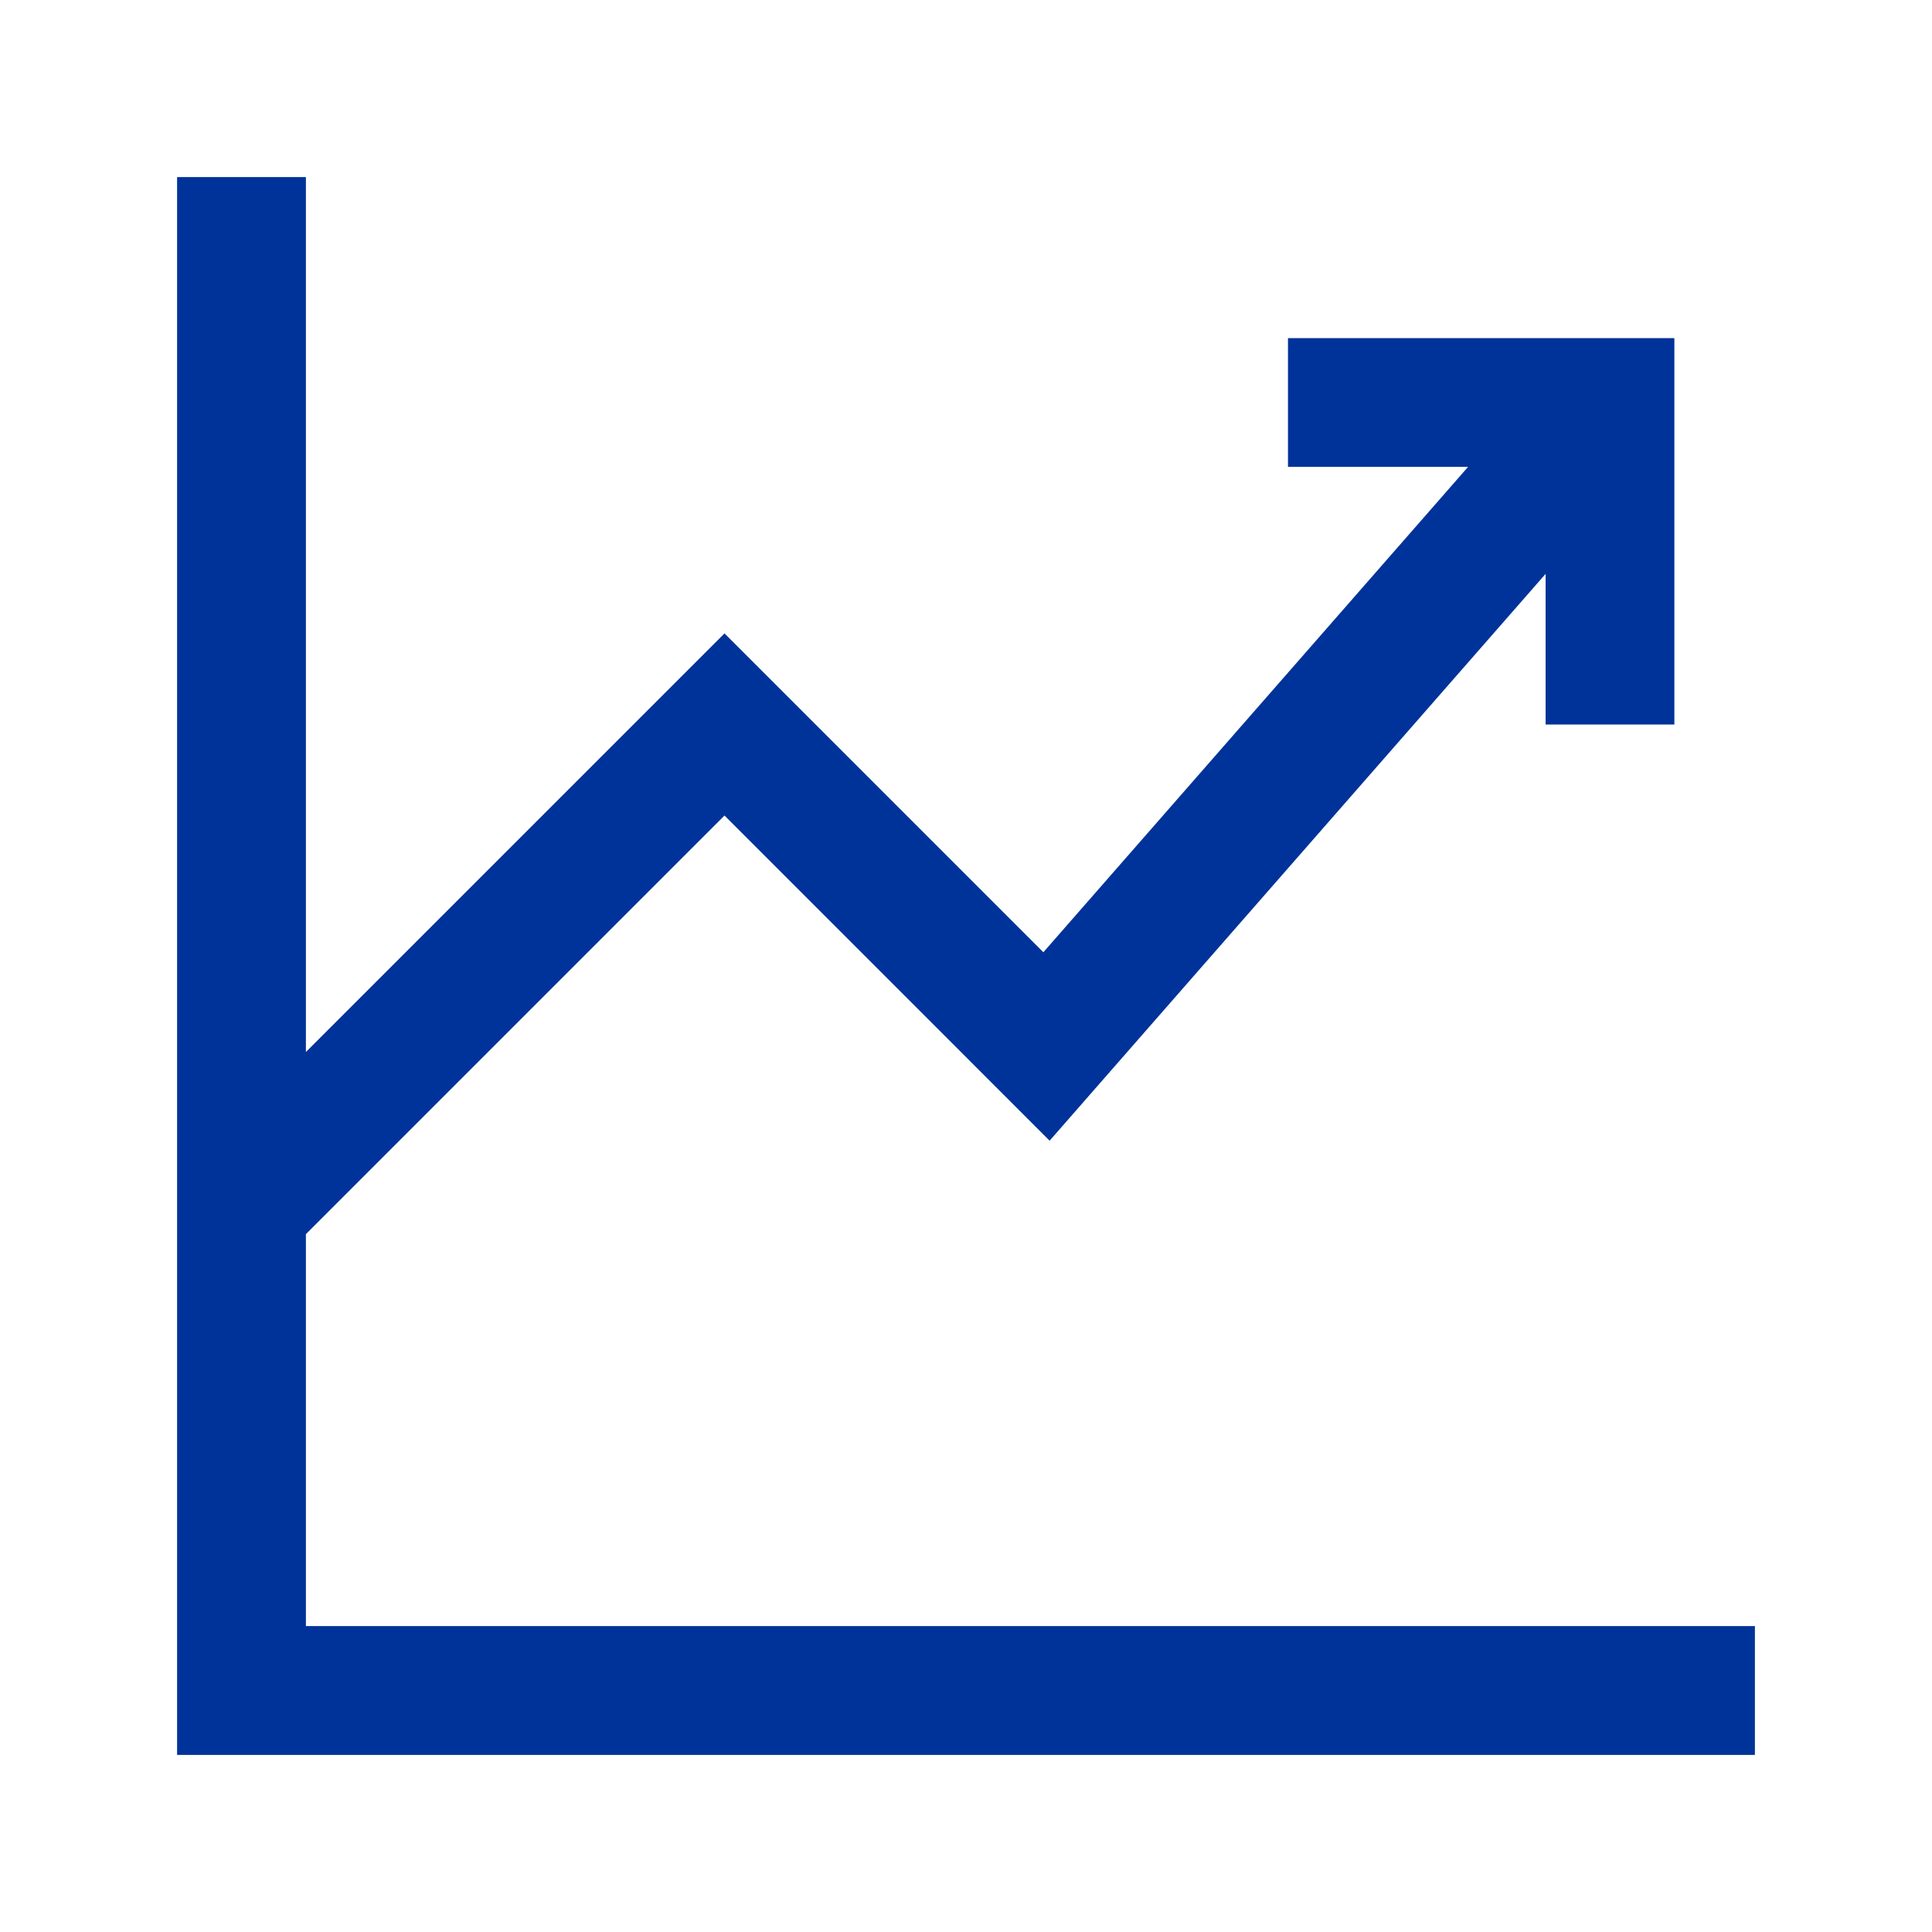 <?xml version="1.0" encoding="UTF-8"?>
<svg id="Warstwa_1" data-name="Warstwa 1" xmlns="http://www.w3.org/2000/svg" viewBox="0 0 340.16 340.16">
  <defs>
    <style>
      .cls-1 {
        fill: #039;
      }
    </style>
  </defs>
  <polygon class="cls-1" points="53.86 286.3 53.86 217.29 127.56 143.59 184.8 200.84 272.13 101.04 272.13 127.56 294.8 127.56 294.8 59.53 226.77 59.53 226.77 82.2 258.48 82.2 183.7 167.66 127.56 111.52 53.86 185.22 53.86 31.18 31.18 31.18 31.18 308.98 308.98 308.98 308.98 286.3 53.86 286.3"/>
</svg>